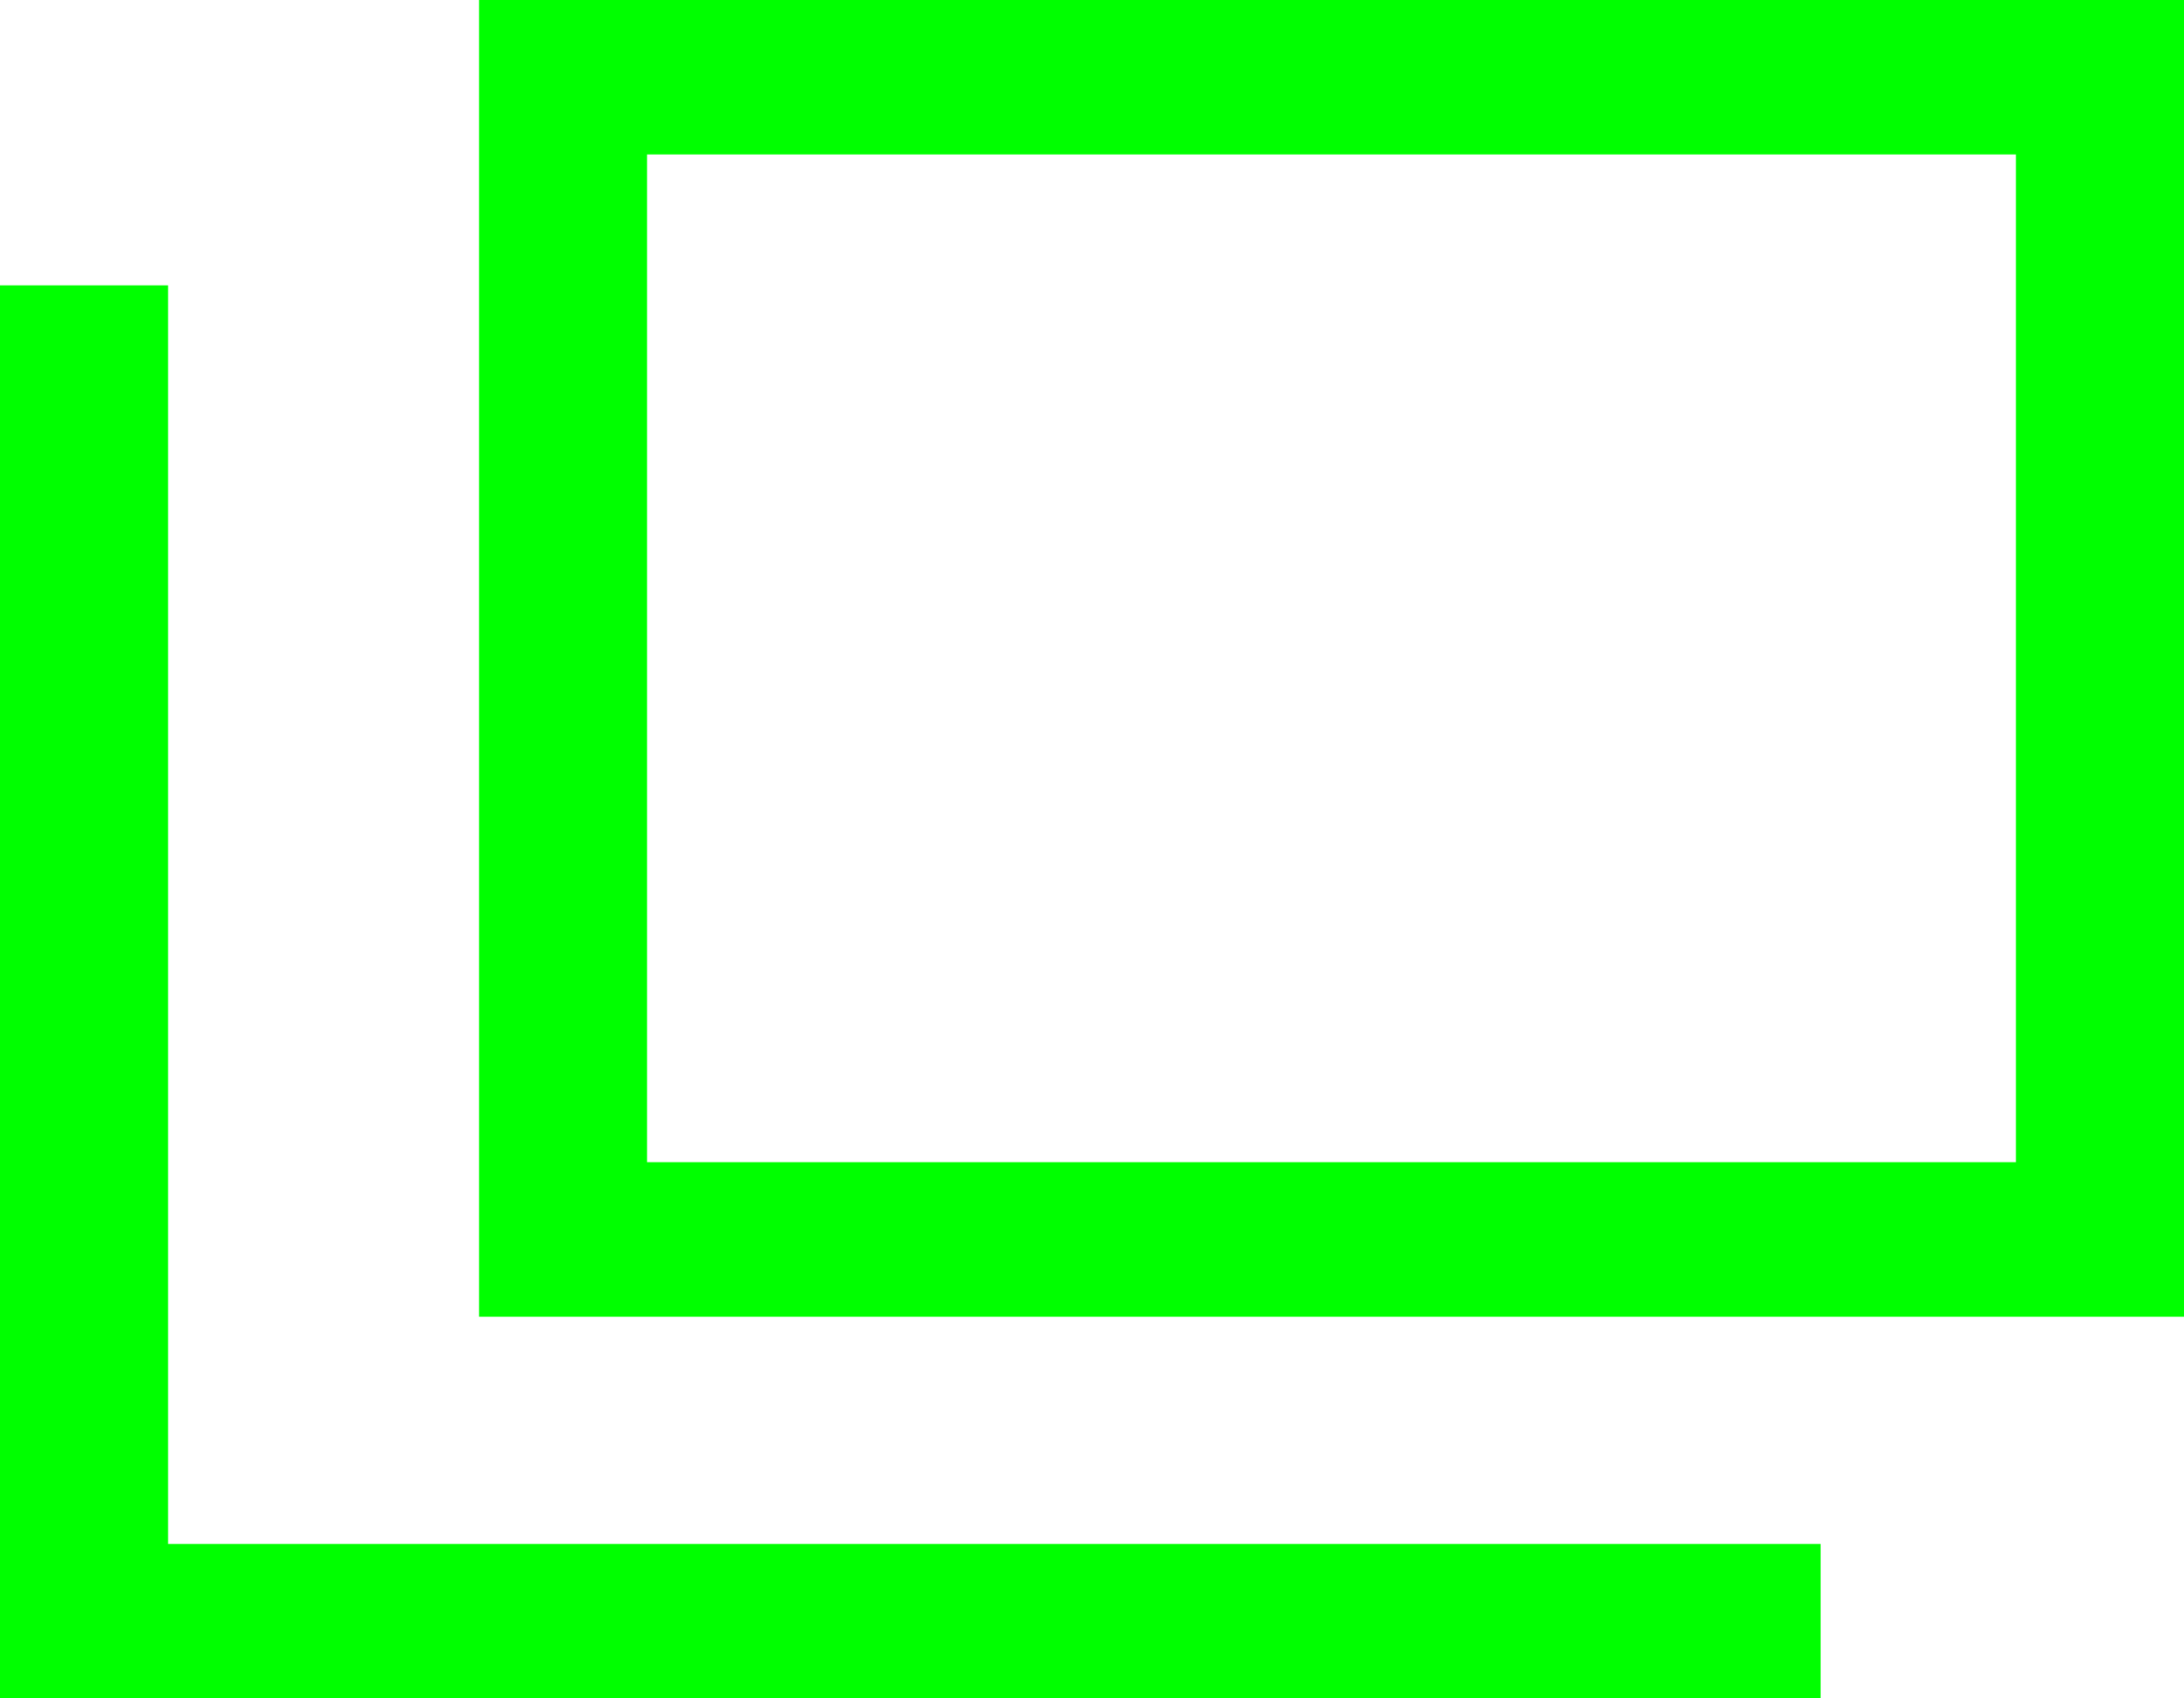 <svg width="18" height="14" fill="none" xmlns="http://www.w3.org/2000/svg"><path fill-rule="evenodd" clip-rule="evenodd" d="M3.948 0H18v10.854H3.948V0zm1.385 1.273V9.58h11.282V1.273H5.333zM1.385 12.727V2.352H0V14h15.005v-1.273H1.385z" fill="#0F0"/></svg>